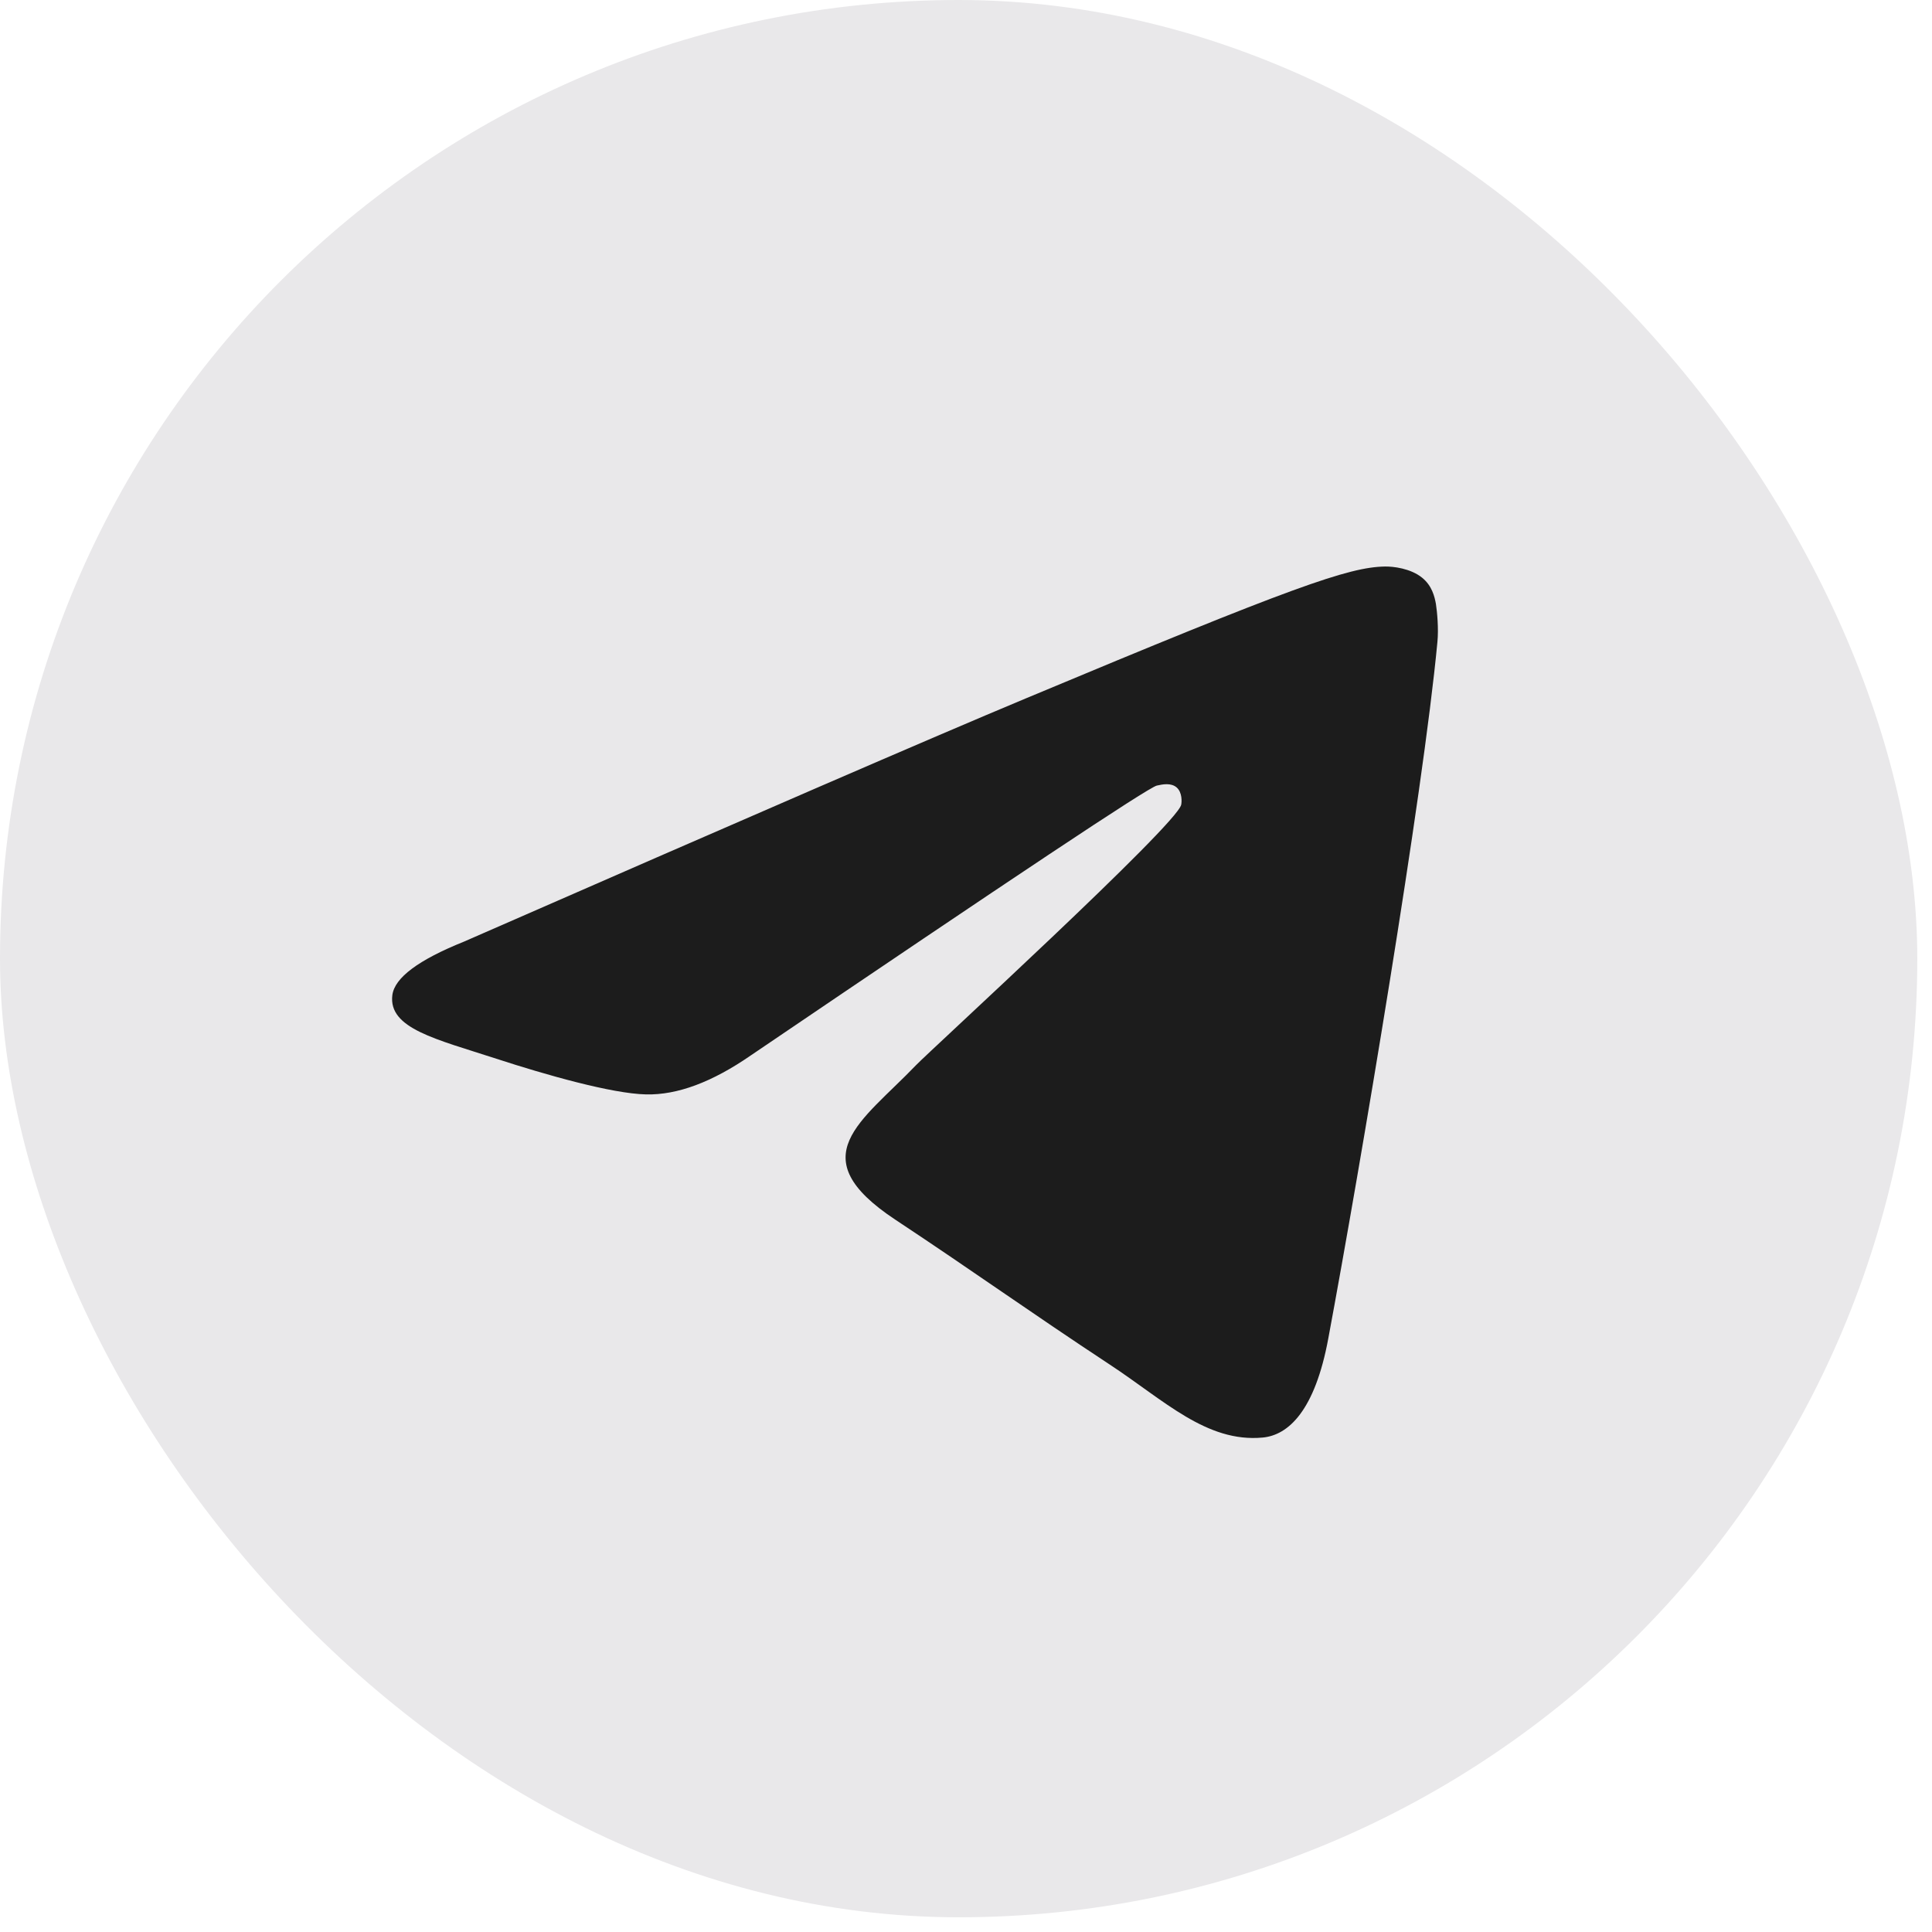 <?xml version="1.0" encoding="UTF-8"?> <svg xmlns="http://www.w3.org/2000/svg" width="13" height="13" viewBox="0 0 13 13" fill="none"><rect width="12.901" height="12.901" rx="6.451" fill="#E9E8EA"></rect><path d="M3.122 6.336C5.012 5.509 6.271 4.963 6.901 4.7C8.701 3.947 9.075 3.816 9.319 3.812C9.373 3.811 9.492 3.824 9.57 3.888C9.635 3.941 9.653 4.013 9.662 4.064C9.67 4.115 9.681 4.23 9.672 4.32C9.575 5.351 9.153 7.851 8.938 9.005C8.848 9.493 8.669 9.657 8.496 9.673C8.119 9.708 7.834 9.423 7.469 9.183C6.899 8.807 6.577 8.573 6.023 8.206C5.383 7.782 5.798 7.549 6.163 7.168C6.258 7.069 7.917 5.552 7.948 5.415C7.952 5.397 7.956 5.333 7.918 5.299C7.88 5.266 7.824 5.277 7.784 5.286C7.726 5.299 6.816 5.905 5.05 7.103C4.792 7.281 4.558 7.369 4.347 7.364C4.117 7.359 3.671 7.232 3.34 7.124C2.935 6.992 2.612 6.921 2.64 6.696C2.655 6.579 2.816 6.459 3.122 6.336Z" fill="#1C1C1C"></path></svg> 